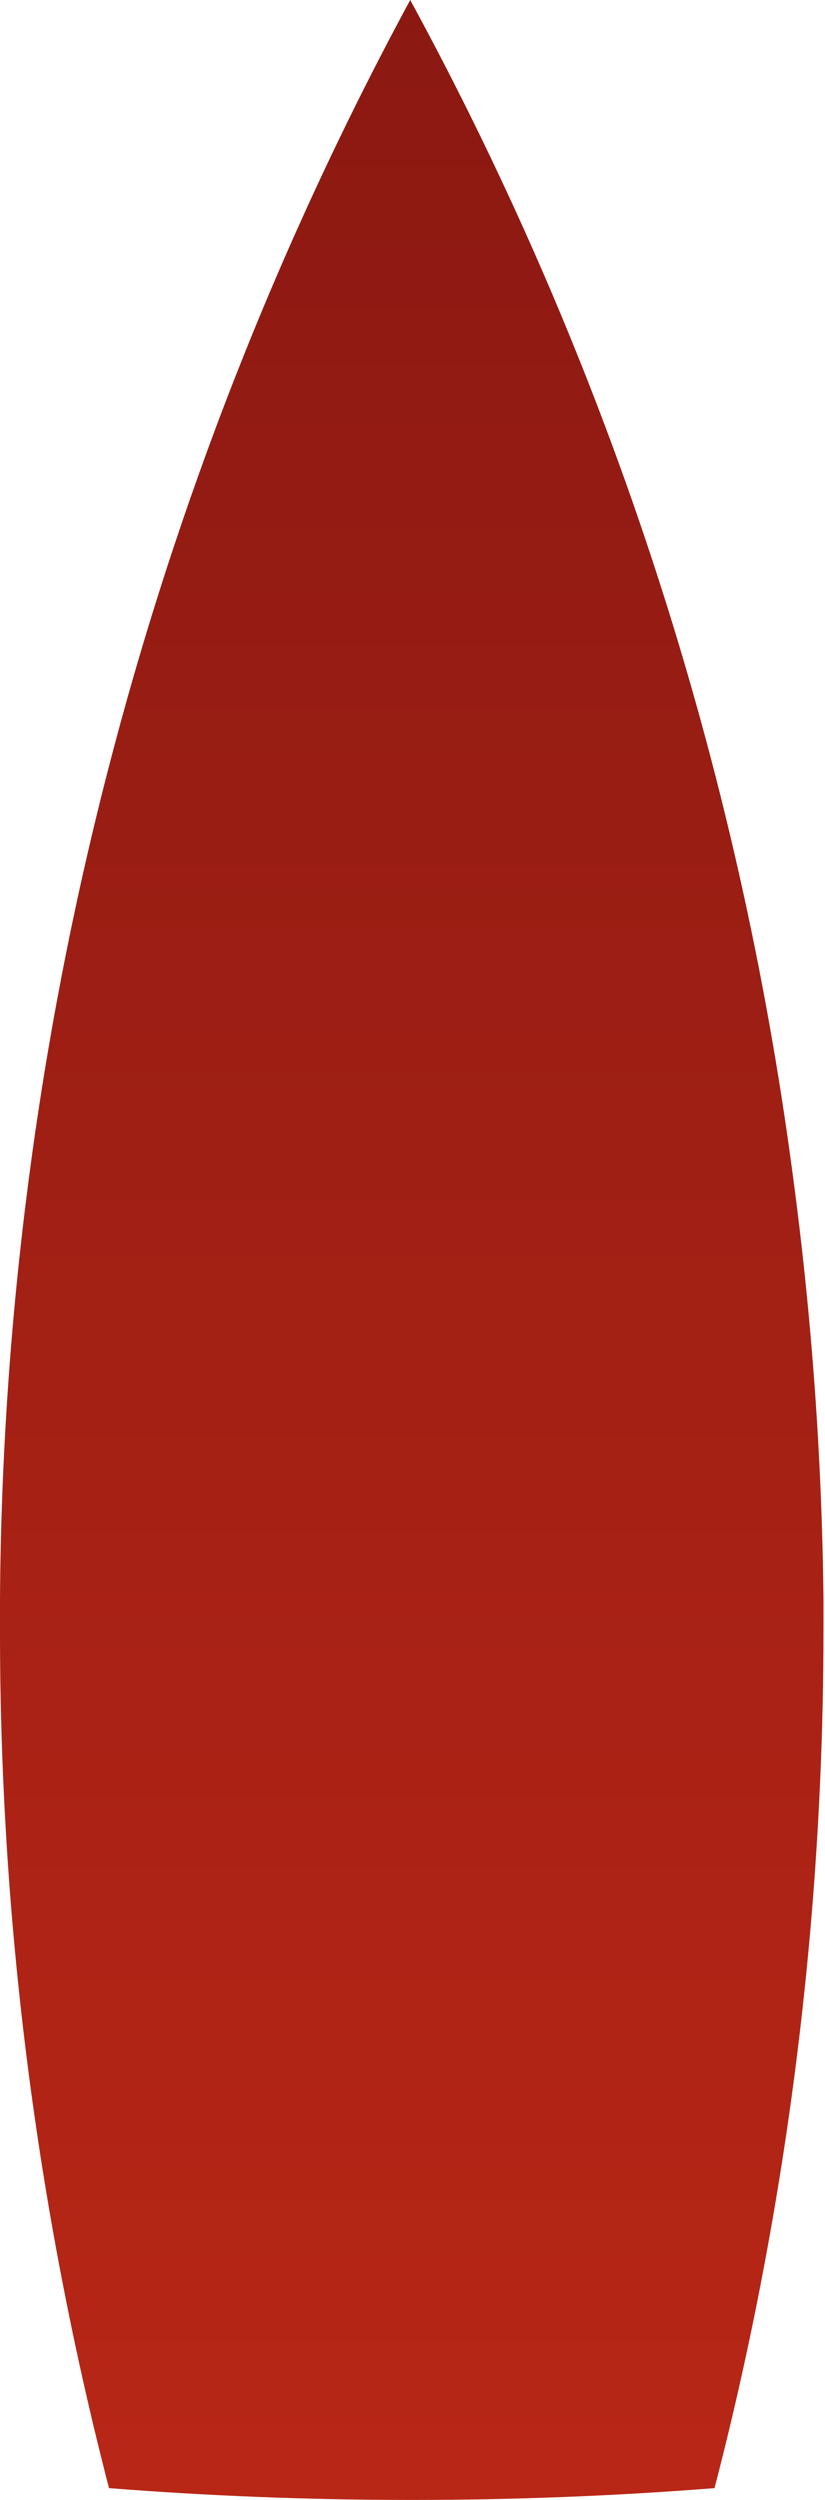 <?xml version="1.0" encoding="UTF-8"?> <svg xmlns="http://www.w3.org/2000/svg" width="109" height="330" viewBox="0 0 109 330" fill="none"> <path d="M0 212.24C0 213.16 0 214.04 0 214.96C-0.03 253.244 4.809 291.377 14.4 328.44C27.573 329.48 40.907 330 54.4 330C67.894 330 81.227 329.48 94.4 328.44C97.04 318.32 99.32 308 101.24 297.6C106.28 270.342 108.81 242.68 108.8 214.96V213.76C108.8 212.92 108.8 212.08 108.8 211.24C108.605 192.602 107.269 173.994 104.8 155.52C97.641 101.009 80.487 48.287 54.2 0C19.106 64.854 0.493 137.341 0 211.08V212.24Z" fill="url(#paint0_linear_446_3008)"></path> <defs> <linearGradient id="paint0_linear_446_3008" x1="54.24" y1="-14" x2="54.24" y2="440.8" gradientUnits="userSpaceOnUse"> <stop stop-color="#891812"></stop> <stop offset="1" stop-color="#C72B17"></stop> </linearGradient> </defs> </svg> 